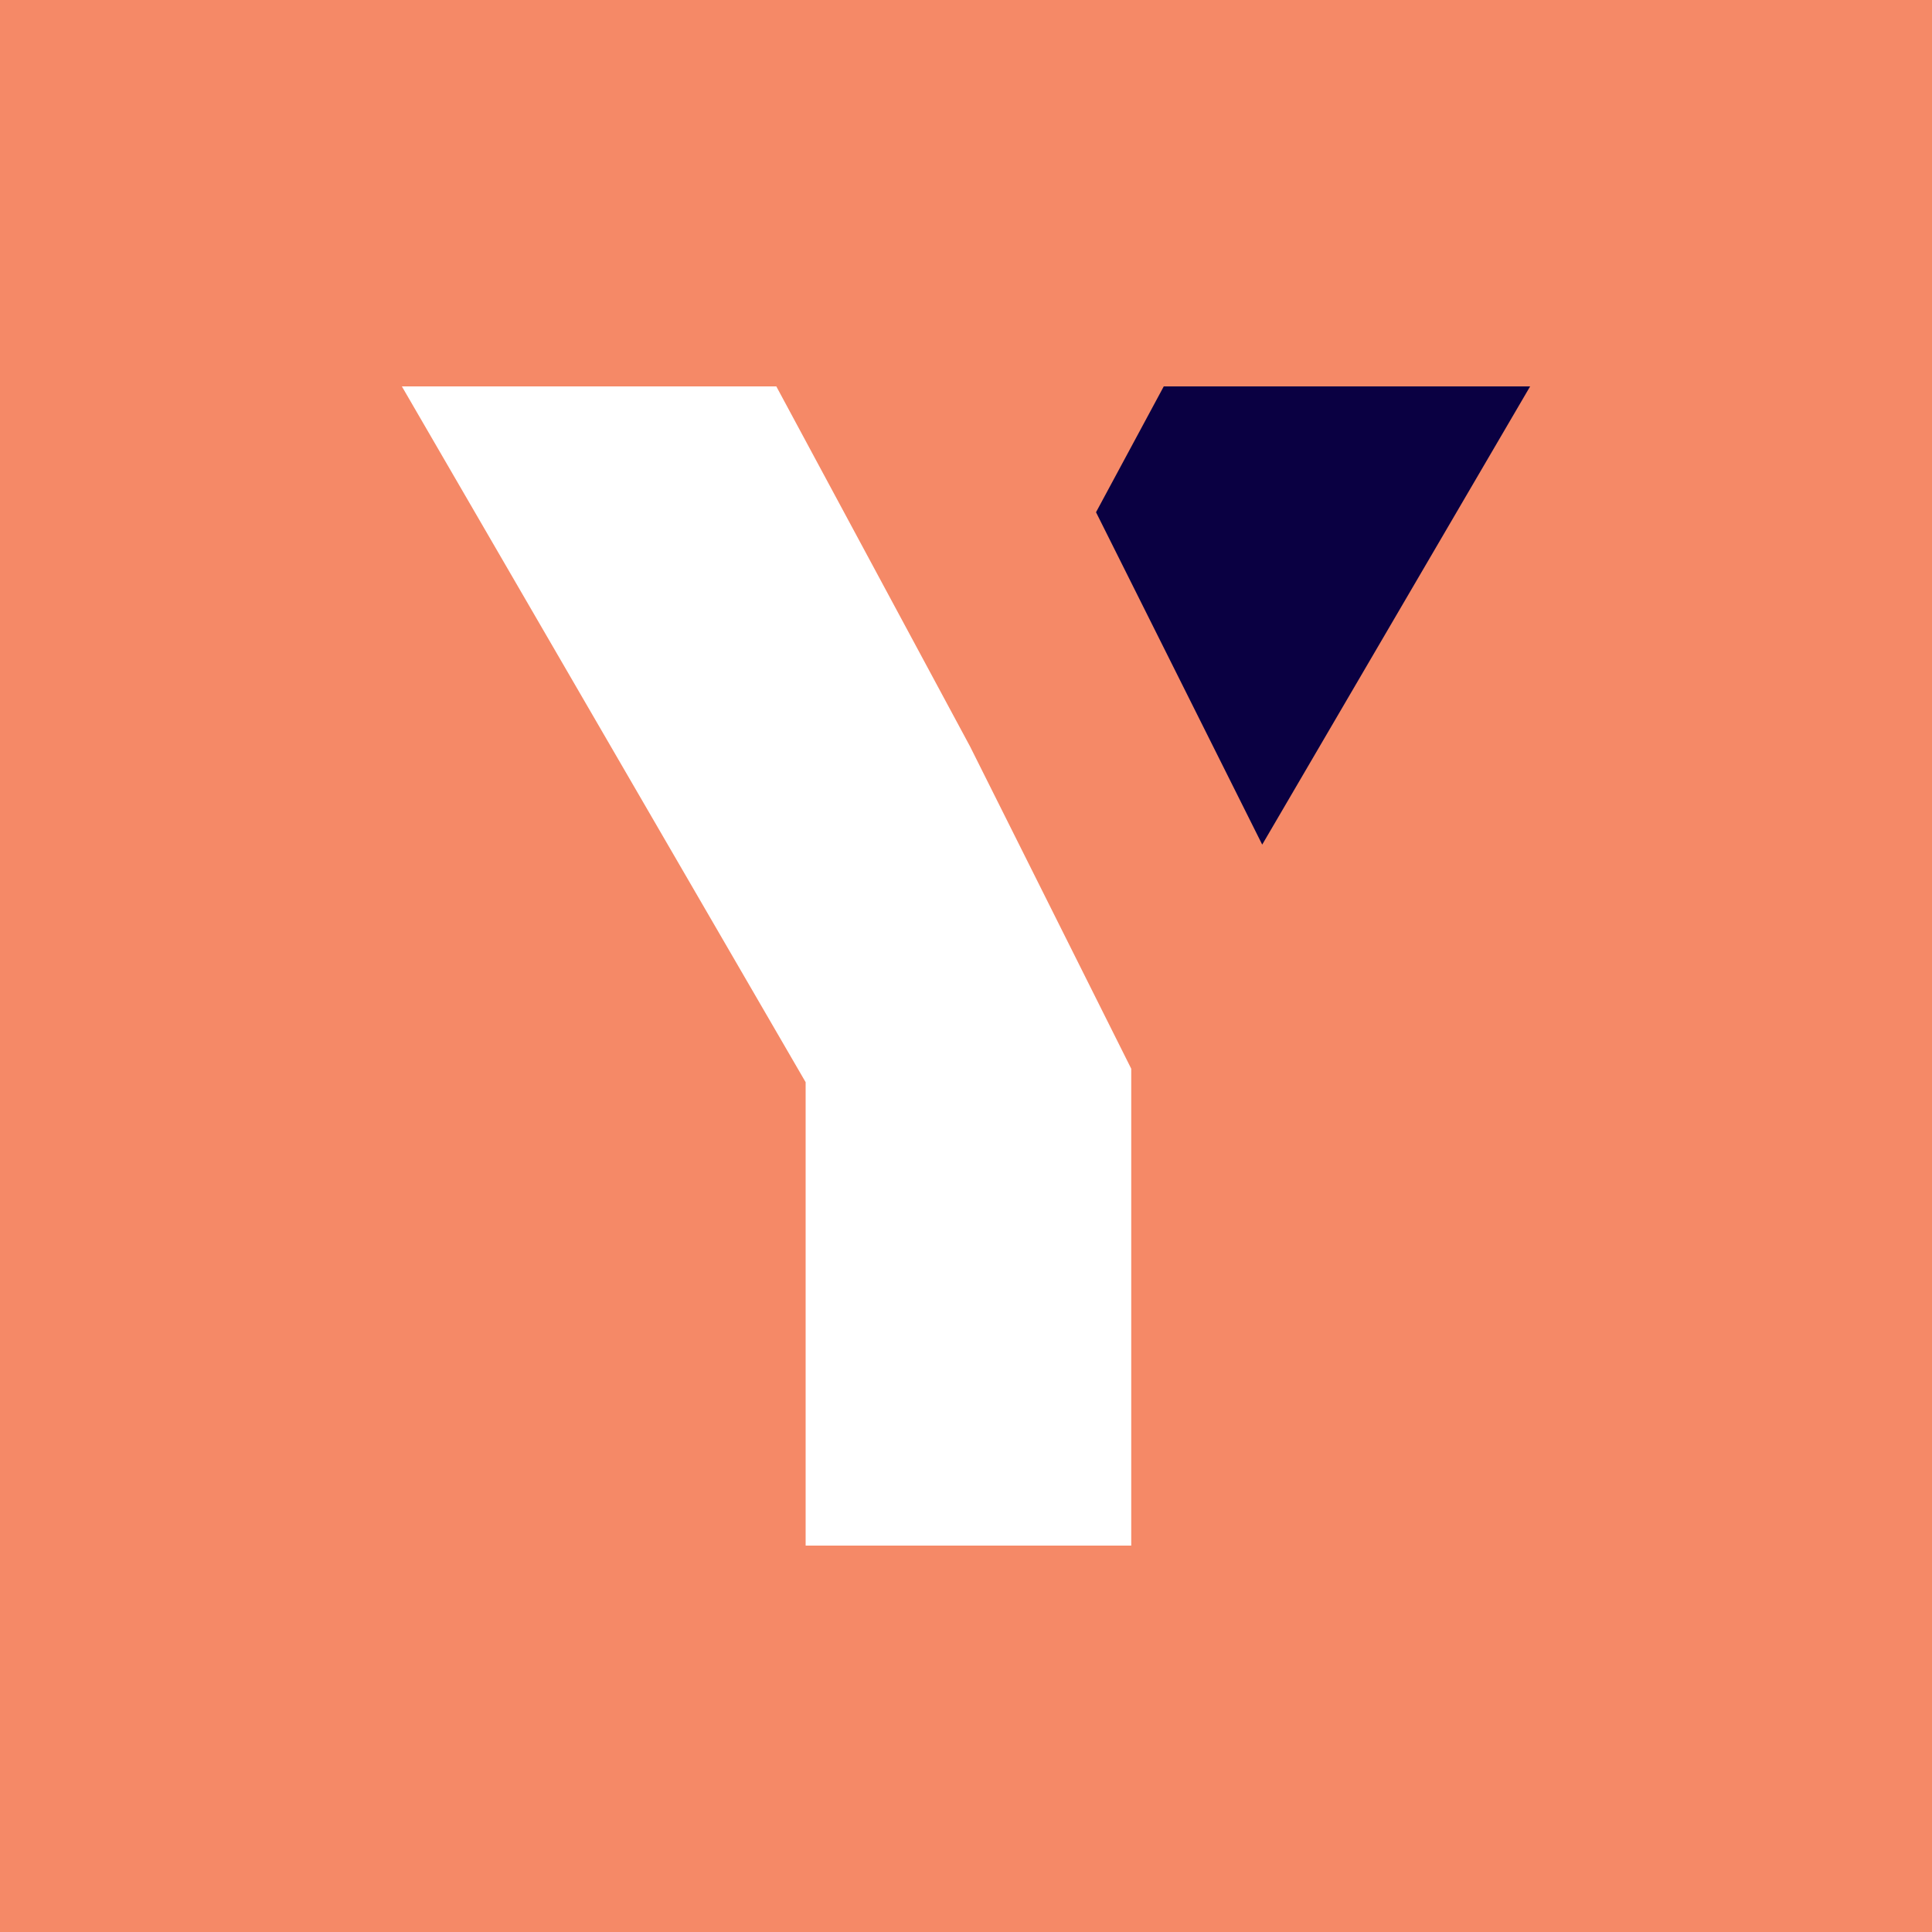 <?xml version="1.0" encoding="UTF-8"?>
<svg id="Layer_1" data-name="Layer 1" xmlns="http://www.w3.org/2000/svg" viewBox="0 0 500 500">
  <rect width="500" height="500" fill="#f58967"/>
  <polygon points="395.994 100.006 326.659 218.586 283.649 132.566 301.177 100.006 395.994 100.006" fill="#0a0042"/>
  <polygon points="251.052 193.19 200.913 100.004 104.006 100.004 208.497 280.069 208.497 399.996 292.764 399.996 292.764 276.588 251.052 193.19 251.052 193.19" fill="#fff"/>
</svg>